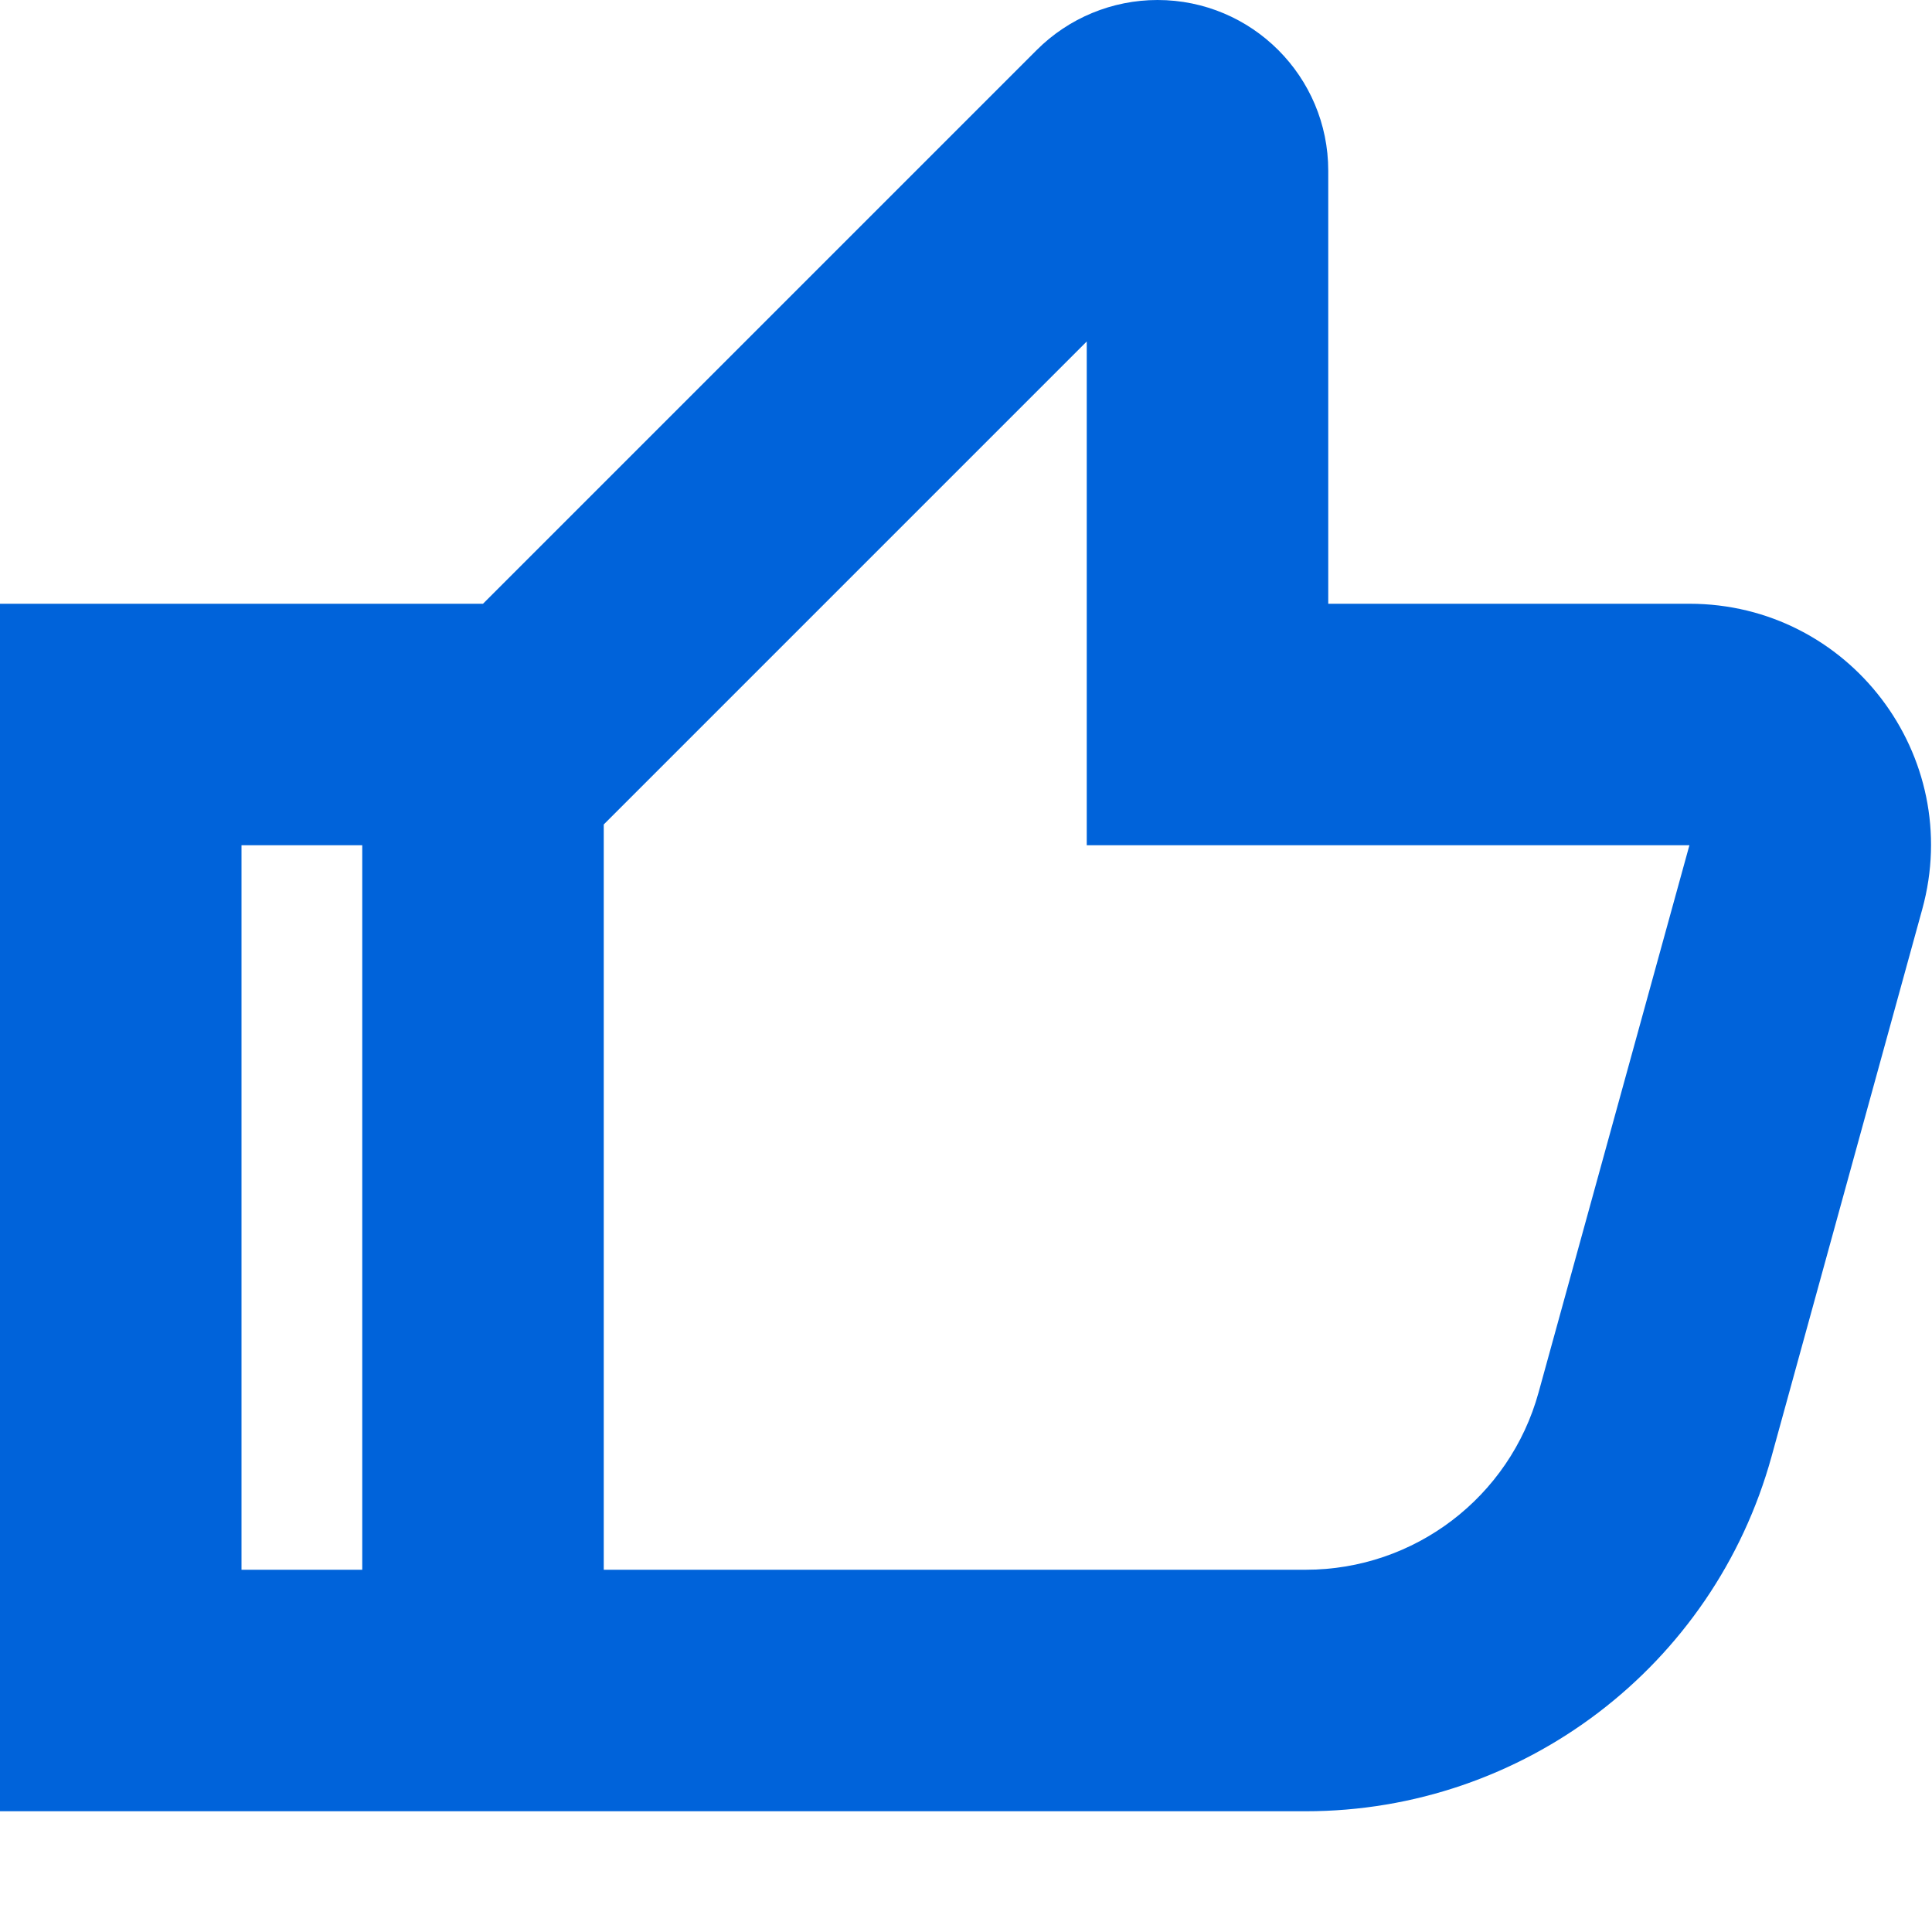 <svg xmlns="http://www.w3.org/2000/svg" width="800px" height="800px" viewBox="0 0 16 16">
  <path fill="#0063da" fill-rule="evenodd" d="M4,5 L8.586,0.414 C8.851,0.149 9.211,0 9.586,0 C10.367,0 11,0.633 11,1.414 L11,5 L13.991,5 C15.312,5 16.27,6.258 15.919,7.531 L14.671,12.063 C14.192,13.798 12.614,15 10.814,15 L0,15 L0,5 L4,5 Z M9,2.828 L9,7 L13.991,7 L12.742,11.531 C12.503,12.399 11.714,13 10.814,13 L5,13 L5,6.828 L9,2.828 Z M3,7 L2,7 L2,13 L3,13 L3,7 Z"/>
</svg>